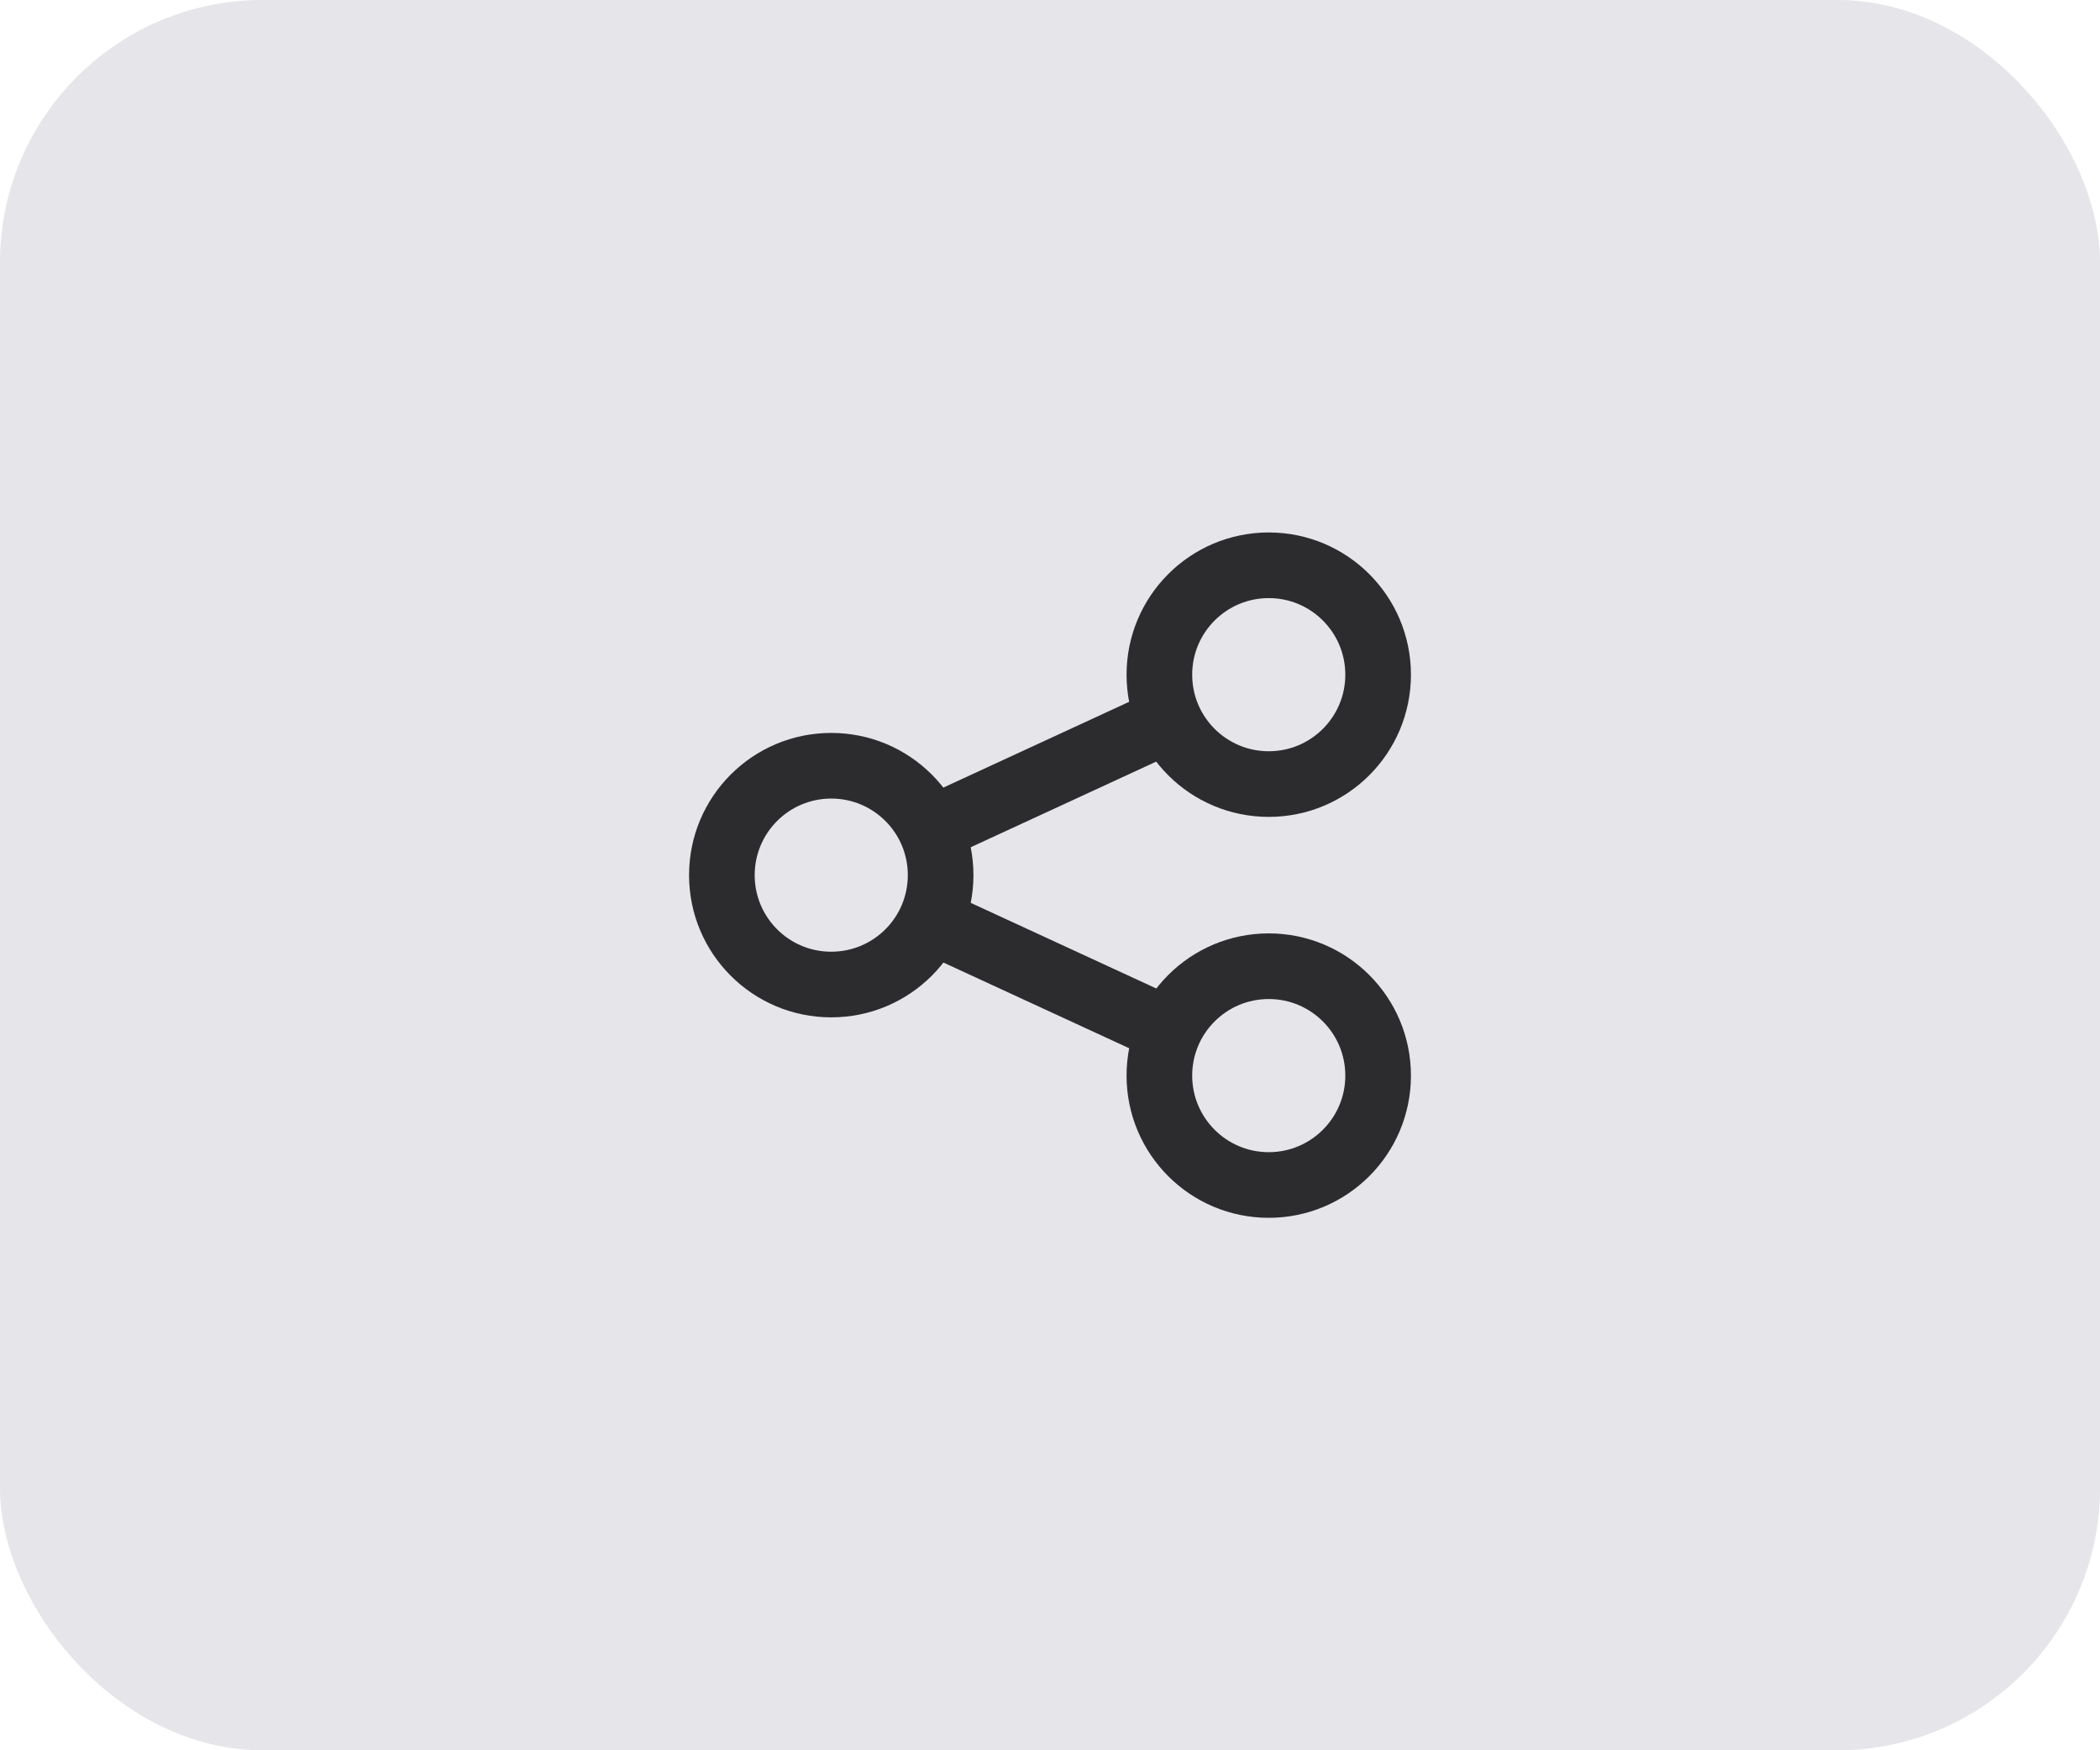 <?xml version="1.0" encoding="utf-8"?>
<svg xmlns="http://www.w3.org/2000/svg" fill="none" height="100%" overflow="visible" preserveAspectRatio="none" style="display: block;" viewBox="0 0 36 30" width="100%">
<g id="Frame 1707481938">
<g id="Frame 14727">
<rect fill="#E5E5EA" height="30" rx="4.5" width="36"/>
<g id="share-08 1">
<path d="M23.625 11.564C23.625 12.6 22.786 13.439 21.75 13.439C20.714 13.439 19.875 12.6 19.875 11.564C19.875 10.529 20.714 9.689 21.75 9.689C22.786 9.689 23.625 10.529 23.625 11.564Z" id="Vector" stroke="#2C2C2E" stroke-width="1.125"/>
<path d="M16.125 15C16.125 16.036 15.286 16.875 14.25 16.875C13.214 16.875 12.375 16.036 12.375 15C12.375 13.964 13.214 13.125 14.25 13.125C15.286 13.125 16.125 13.964 16.125 15Z" id="Vector_2" stroke="#2C2C2E" stroke-width="1.125"/>
<path d="M23.625 18.436C23.625 19.471 22.786 20.311 21.75 20.311C20.714 20.311 19.875 19.471 19.875 18.436C19.875 17.4 20.714 16.561 21.75 16.561C22.786 16.561 23.625 17.4 23.625 18.436Z" id="Vector_3" stroke="#2C2C2E" stroke-width="1.125"/>
<path d="M15.959 14.217L20.021 12.342M15.959 15.78L20.021 17.654" id="Vector_4" stroke="#2C2C2E" stroke-width="1.125"/>
</g>
</g>
</g>
</svg>